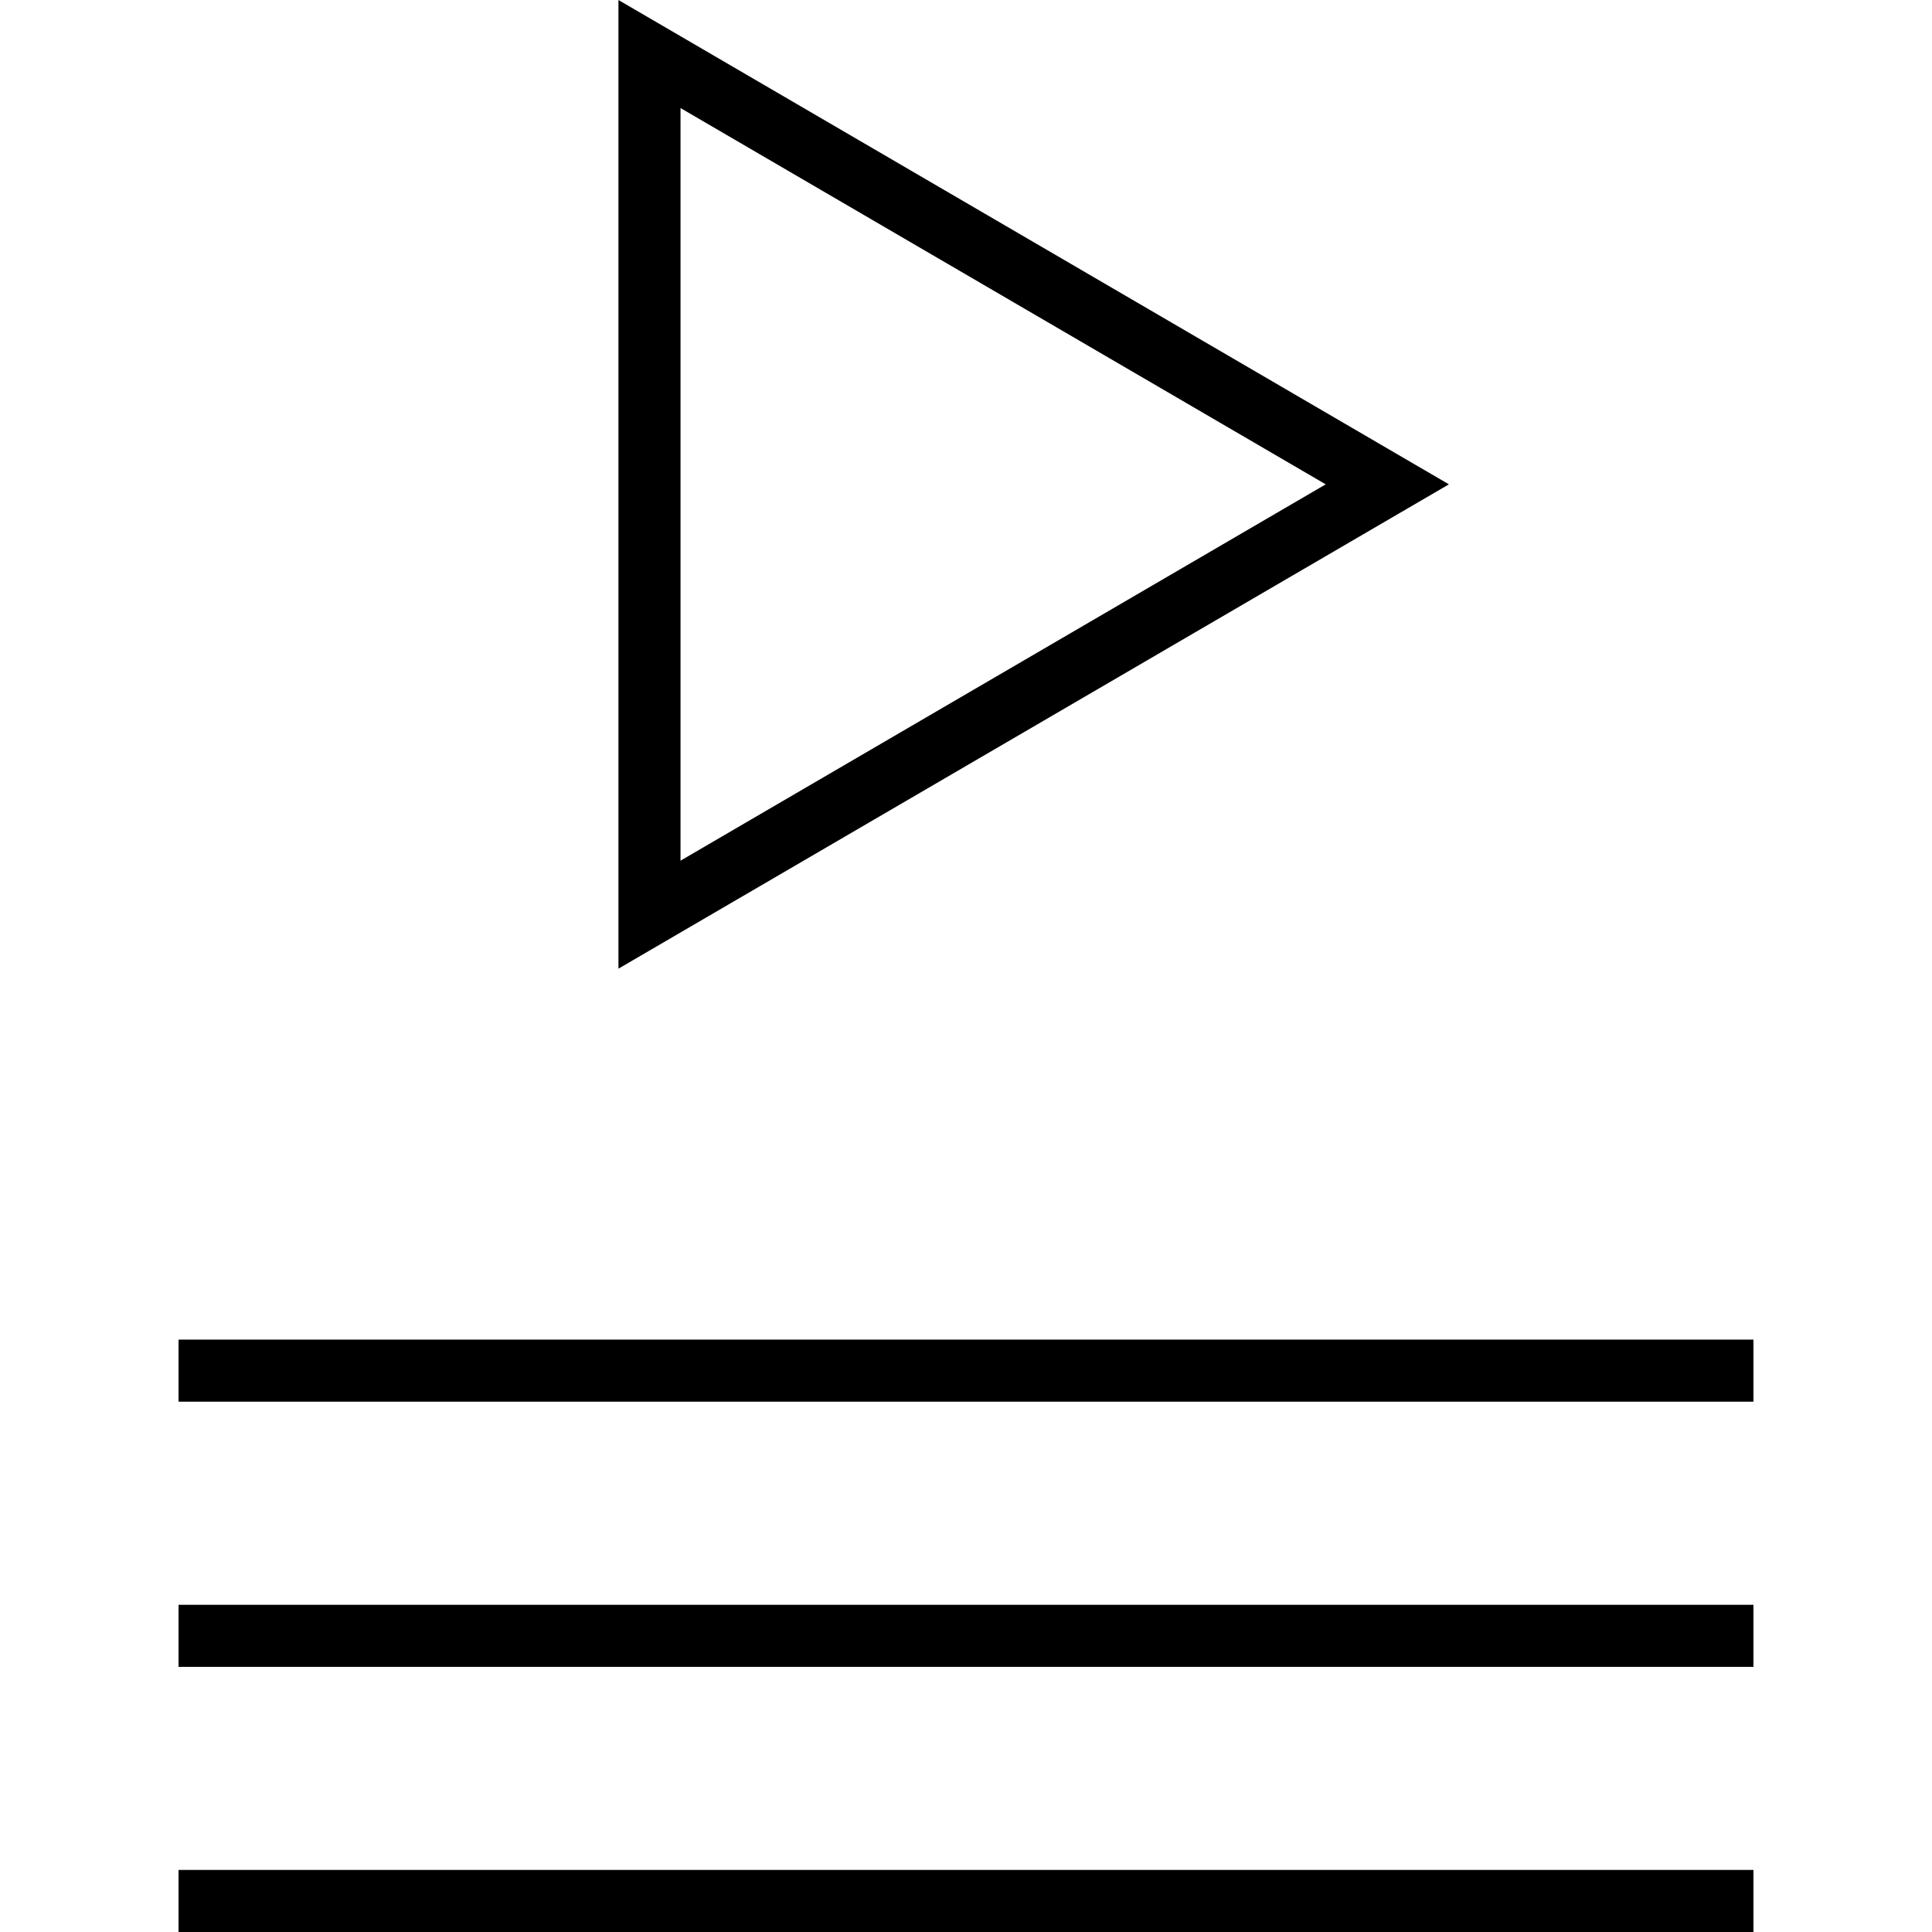 <?xml version="1.0" encoding="iso-8859-1"?>
<!-- Uploaded to: SVG Repo, www.svgrepo.com, Generator: SVG Repo Mixer Tools -->
<svg fill="#000000" version="1.1" id="Layer_1" xmlns="http://www.w3.org/2000/svg" xmlns:xlink="http://www.w3.org/1999/xlink" 
	 viewBox="0 0 498.08 498.08" xml:space="preserve">
<g>
	<g>
		<path d="M159.44,0v249.728l214.096-124.864L159.44,0z M175.44,27.856l166.336,97.008L175.44,221.888V27.856z"/>
	</g>
</g>
<g>
	<g>
		<rect x="46.032" y="345.36" width="406.016" height="16"/>
	</g>
</g>
<g>
	<g>
		<rect x="46.032" y="413.728" width="406.016" height="16"/>
	</g>
</g>
<g>
	<g>
		<rect x="46.032" y="482.08" width="406.016" height="16"/>
	</g>
</g>
</svg>
